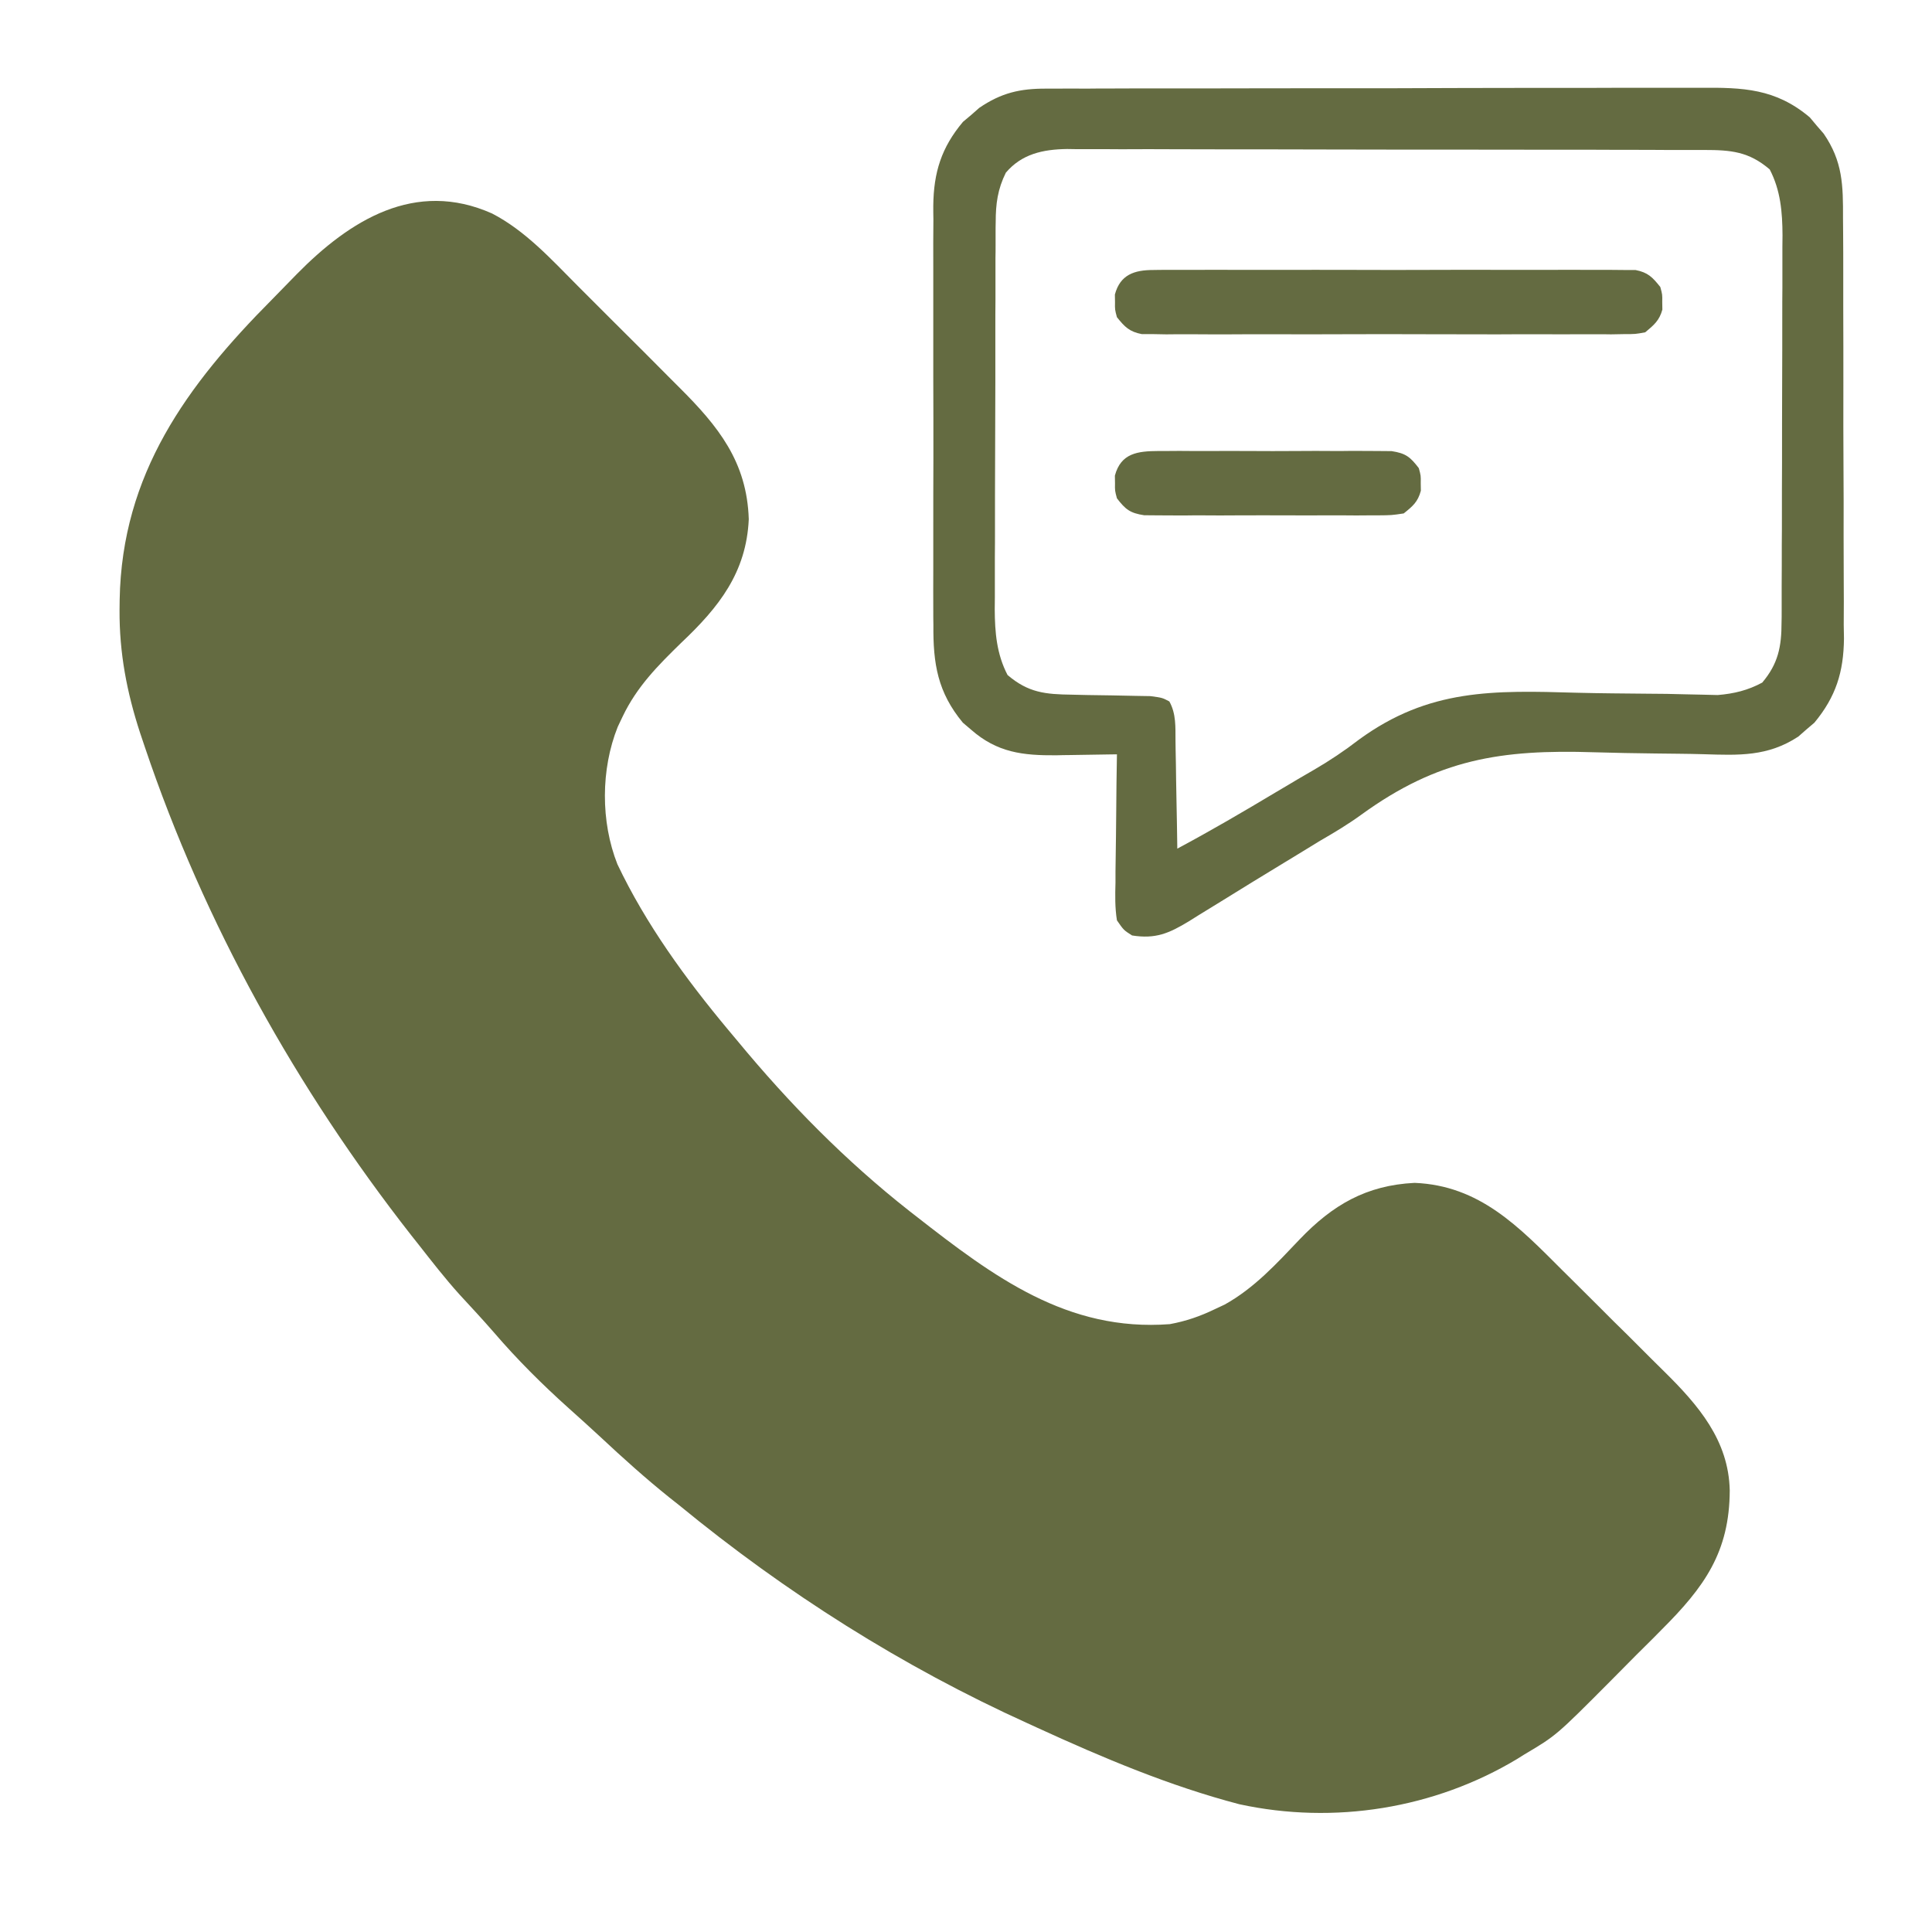 <svg width="16" height="16" viewBox="0 0 16 16" fill="none" xmlns="http://www.w3.org/2000/svg">
<g clip-path="url(#clip0_2141_5003)">
<path d="M4.075 1.768C4.35 1.91 4.565 2.147 4.781 2.364C4.813 2.396 4.845 2.428 4.877 2.46C4.944 2.527 5.011 2.594 5.078 2.661C5.163 2.746 5.248 2.831 5.334 2.916C5.4 2.982 5.466 3.049 5.532 3.115C5.563 3.146 5.595 3.178 5.626 3.209C5.948 3.53 6.186 3.824 6.201 4.3C6.181 4.742 5.953 5.029 5.643 5.322C5.448 5.512 5.274 5.687 5.156 5.935C5.136 5.977 5.136 5.977 5.116 6.019C4.975 6.371 4.974 6.805 5.113 7.157C5.349 7.654 5.679 8.107 6.031 8.529C6.069 8.575 6.069 8.575 6.108 8.621C6.537 9.14 7.001 9.612 7.531 10.029C7.549 10.043 7.567 10.057 7.585 10.071C8.23 10.575 8.84 11.03 9.688 10.966C9.823 10.941 9.939 10.901 10.063 10.841C10.089 10.829 10.115 10.817 10.142 10.804C10.387 10.668 10.572 10.465 10.764 10.263C11.036 9.979 11.314 9.816 11.715 9.796C12.254 9.818 12.578 10.159 12.939 10.52C12.971 10.552 13.003 10.583 13.035 10.615C13.102 10.681 13.168 10.748 13.235 10.814C13.319 10.899 13.404 10.983 13.489 11.066C13.555 11.132 13.621 11.198 13.687 11.264C13.718 11.294 13.749 11.325 13.78 11.356C14.064 11.636 14.316 11.927 14.325 12.343C14.323 12.854 14.115 13.143 13.76 13.497C13.738 13.519 13.715 13.542 13.692 13.566C13.644 13.613 13.597 13.661 13.549 13.708C13.477 13.78 13.405 13.853 13.334 13.925C12.888 14.373 12.888 14.373 12.625 14.529C12.605 14.541 12.586 14.553 12.566 14.566C11.88 14.979 11.048 15.112 10.264 14.942C9.687 14.791 9.135 14.558 8.594 14.31C8.553 14.291 8.553 14.291 8.511 14.272C7.473 13.802 6.505 13.189 5.625 12.466C5.598 12.445 5.572 12.424 5.544 12.402C5.346 12.243 5.159 12.075 4.973 11.901C4.887 11.821 4.8 11.743 4.713 11.665C4.492 11.467 4.282 11.258 4.089 11.033C3.996 10.926 3.9 10.823 3.804 10.719C3.686 10.588 3.578 10.449 3.469 10.31C3.449 10.285 3.429 10.259 3.408 10.233C2.457 9.019 1.692 7.648 1.199 6.185C1.18 6.128 1.18 6.128 1.16 6.069C1.05 5.732 0.988 5.407 0.99 5.052C0.99 5.024 0.991 4.996 0.991 4.967C1.009 3.926 1.547 3.19 2.254 2.479C2.322 2.41 2.39 2.34 2.458 2.27C2.897 1.824 3.438 1.484 4.075 1.768Z" fill="#646B41"/>
<path d="M8.665 0.734C8.691 0.734 8.716 0.734 8.742 0.734C8.826 0.733 8.91 0.733 8.994 0.734C9.055 0.733 9.115 0.733 9.176 0.733C9.34 0.732 9.504 0.732 9.668 0.732C9.805 0.732 9.942 0.732 10.079 0.732C10.402 0.731 10.726 0.731 11.049 0.731C11.383 0.731 11.716 0.731 12.049 0.729C12.336 0.728 12.622 0.728 12.909 0.728C13.08 0.728 13.251 0.728 13.421 0.727C13.582 0.727 13.743 0.727 13.904 0.727C13.963 0.727 14.022 0.727 14.081 0.727C14.435 0.724 14.705 0.733 14.988 0.972C15.007 0.994 15.026 1.017 15.045 1.04C15.074 1.073 15.074 1.073 15.103 1.107C15.261 1.337 15.264 1.534 15.263 1.807C15.263 1.848 15.264 1.888 15.264 1.93C15.265 2.04 15.265 2.15 15.265 2.26C15.265 2.353 15.265 2.445 15.265 2.537C15.266 2.755 15.266 2.973 15.266 3.191C15.265 3.416 15.266 3.64 15.267 3.864C15.268 4.057 15.269 4.25 15.268 4.443C15.268 4.558 15.269 4.674 15.269 4.789C15.27 4.917 15.27 5.046 15.269 5.174C15.27 5.212 15.27 5.249 15.271 5.288C15.268 5.566 15.204 5.77 15.026 5.985C15.004 6.004 14.982 6.022 14.959 6.042C14.937 6.061 14.915 6.08 14.893 6.1C14.639 6.267 14.399 6.255 14.107 6.246C13.973 6.242 13.84 6.242 13.707 6.24C13.539 6.238 13.371 6.235 13.203 6.23C12.43 6.205 11.908 6.287 11.275 6.746C11.165 6.826 11.05 6.895 10.932 6.963C10.867 7.003 10.801 7.043 10.736 7.083C10.701 7.104 10.665 7.126 10.629 7.148C10.457 7.252 10.285 7.358 10.114 7.464C10.052 7.502 9.991 7.539 9.93 7.577C9.902 7.594 9.875 7.611 9.847 7.629C9.681 7.73 9.569 7.778 9.375 7.747C9.306 7.703 9.306 7.703 9.25 7.622C9.233 7.517 9.235 7.414 9.238 7.309C9.238 7.278 9.238 7.248 9.238 7.217C9.239 7.12 9.241 7.023 9.242 6.926C9.243 6.861 9.243 6.795 9.244 6.729C9.245 6.569 9.247 6.408 9.25 6.247C9.227 6.247 9.203 6.248 9.179 6.248C9.073 6.25 8.966 6.251 8.859 6.253C8.823 6.253 8.786 6.254 8.748 6.255C8.47 6.257 8.258 6.233 8.041 6.042C8.019 6.023 7.997 6.004 7.974 5.985C7.765 5.733 7.727 5.496 7.73 5.176C7.729 5.135 7.729 5.095 7.729 5.053C7.728 4.943 7.729 4.833 7.729 4.724C7.729 4.608 7.729 4.492 7.729 4.377C7.729 4.183 7.729 3.989 7.73 3.795C7.73 3.571 7.73 3.348 7.729 3.124C7.729 2.932 7.729 2.739 7.729 2.546C7.729 2.431 7.729 2.317 7.729 2.202C7.728 2.074 7.729 1.946 7.73 1.818C7.729 1.78 7.729 1.743 7.729 1.704C7.732 1.428 7.796 1.222 7.975 1.009C7.998 0.99 8.02 0.971 8.043 0.952C8.065 0.933 8.087 0.913 8.11 0.893C8.292 0.769 8.447 0.733 8.665 0.734ZM8.33 1.43C8.262 1.567 8.246 1.688 8.246 1.839C8.245 1.869 8.245 1.899 8.245 1.931C8.245 1.963 8.245 1.996 8.245 2.03C8.245 2.065 8.245 2.1 8.244 2.136C8.244 2.252 8.244 2.367 8.244 2.483C8.243 2.563 8.243 2.643 8.243 2.724C8.243 2.871 8.243 3.018 8.243 3.165C8.242 3.381 8.242 3.596 8.241 3.812C8.24 4 8.24 4.187 8.24 4.374C8.24 4.454 8.24 4.533 8.239 4.613C8.239 4.724 8.239 4.836 8.239 4.947C8.239 4.98 8.238 5.012 8.238 5.046C8.239 5.238 8.254 5.417 8.344 5.59C8.516 5.737 8.657 5.75 8.877 5.753C8.92 5.754 8.964 5.755 9.007 5.756C9.075 5.757 9.143 5.758 9.211 5.759C9.277 5.76 9.343 5.762 9.408 5.763C9.448 5.764 9.487 5.764 9.527 5.765C9.625 5.778 9.625 5.778 9.684 5.809C9.741 5.912 9.734 6.02 9.735 6.134C9.735 6.159 9.736 6.185 9.736 6.211C9.738 6.293 9.739 6.374 9.74 6.456C9.741 6.511 9.742 6.566 9.743 6.622C9.746 6.757 9.748 6.893 9.75 7.028C10.027 6.88 10.297 6.722 10.566 6.561C10.606 6.537 10.646 6.514 10.686 6.49C10.707 6.478 10.727 6.466 10.748 6.453C10.79 6.428 10.834 6.403 10.877 6.378C11.01 6.301 11.134 6.218 11.256 6.124C11.835 5.702 12.369 5.717 13.059 5.737C13.255 5.742 13.451 5.743 13.647 5.745C13.751 5.745 13.855 5.747 13.959 5.75C14.006 5.751 14.054 5.752 14.101 5.753C14.163 5.754 14.163 5.754 14.225 5.756C14.36 5.745 14.475 5.717 14.594 5.653C14.726 5.497 14.754 5.355 14.754 5.155C14.755 5.124 14.755 5.094 14.755 5.063C14.755 5.03 14.755 4.997 14.755 4.963C14.755 4.928 14.755 4.893 14.755 4.857C14.756 4.742 14.756 4.626 14.756 4.511C14.757 4.431 14.757 4.35 14.757 4.27C14.757 4.123 14.757 3.976 14.758 3.829C14.758 3.613 14.758 3.397 14.759 3.181C14.76 2.994 14.76 2.806 14.76 2.619C14.76 2.539 14.76 2.46 14.761 2.381C14.761 2.269 14.761 2.158 14.761 2.046C14.762 1.997 14.762 1.997 14.762 1.948C14.761 1.756 14.746 1.576 14.656 1.403C14.483 1.255 14.335 1.242 14.114 1.242C14.091 1.242 14.068 1.242 14.044 1.242C13.967 1.242 13.889 1.242 13.811 1.242C13.756 1.242 13.7 1.241 13.645 1.241C13.493 1.241 13.342 1.241 13.191 1.24C13.096 1.24 13.002 1.24 12.907 1.24C12.612 1.24 12.316 1.239 12.02 1.239C11.679 1.239 11.338 1.239 10.996 1.238C10.732 1.237 10.469 1.237 10.205 1.237C10.047 1.237 9.89 1.236 9.732 1.236C9.584 1.235 9.436 1.235 9.287 1.236C9.233 1.236 9.179 1.235 9.124 1.235C9.05 1.235 8.976 1.235 8.901 1.235C8.869 1.235 8.869 1.235 8.837 1.234C8.636 1.237 8.462 1.275 8.33 1.43Z" fill="#646B41"/>
<path d="M9.551 2.236C9.586 2.235 9.622 2.235 9.659 2.235C9.718 2.235 9.718 2.235 9.777 2.235C9.819 2.235 9.861 2.235 9.902 2.235C10.015 2.234 10.129 2.234 10.242 2.235C10.36 2.235 10.479 2.235 10.597 2.235C10.796 2.234 10.995 2.235 11.193 2.235C11.423 2.236 11.653 2.236 11.883 2.235C12.08 2.234 12.278 2.234 12.475 2.235C12.593 2.235 12.711 2.235 12.829 2.235C12.939 2.234 13.05 2.234 13.161 2.235C13.221 2.235 13.281 2.235 13.341 2.235C13.395 2.235 13.395 2.235 13.45 2.236C13.48 2.236 13.512 2.236 13.544 2.236C13.647 2.256 13.685 2.295 13.75 2.377C13.767 2.439 13.767 2.439 13.766 2.502C13.766 2.533 13.766 2.533 13.767 2.564C13.742 2.655 13.697 2.692 13.625 2.752C13.544 2.767 13.544 2.767 13.45 2.767C13.414 2.768 13.378 2.768 13.341 2.769C13.302 2.768 13.263 2.768 13.223 2.768C13.181 2.768 13.139 2.768 13.098 2.768C12.985 2.769 12.871 2.769 12.758 2.768C12.64 2.768 12.521 2.768 12.403 2.769C12.204 2.769 12.005 2.768 11.807 2.768C11.577 2.767 11.347 2.767 11.117 2.768C10.92 2.769 10.722 2.769 10.525 2.768C10.407 2.768 10.289 2.768 10.171 2.769C10.061 2.769 9.95 2.769 9.839 2.768C9.779 2.768 9.719 2.768 9.659 2.769C9.605 2.768 9.605 2.768 9.551 2.767C9.519 2.767 9.488 2.767 9.456 2.767C9.353 2.747 9.315 2.708 9.25 2.627C9.233 2.564 9.233 2.564 9.234 2.502C9.234 2.471 9.234 2.471 9.233 2.439C9.277 2.274 9.395 2.236 9.551 2.236Z" fill="#646B41"/>
<path d="M9.594 3.735C9.616 3.735 9.637 3.735 9.66 3.735C9.731 3.734 9.803 3.734 9.875 3.735C9.925 3.735 9.975 3.735 10.025 3.735C10.13 3.734 10.234 3.735 10.339 3.735C10.473 3.736 10.607 3.736 10.741 3.735C10.844 3.734 10.947 3.734 11.051 3.735C11.1 3.735 11.149 3.735 11.199 3.734C11.268 3.734 11.337 3.735 11.406 3.735C11.465 3.735 11.465 3.735 11.525 3.736C11.642 3.754 11.679 3.784 11.75 3.877C11.767 3.939 11.767 3.939 11.766 4.002C11.766 4.032 11.766 4.032 11.767 4.064C11.742 4.157 11.7 4.192 11.625 4.252C11.525 4.267 11.525 4.267 11.406 4.268C11.384 4.268 11.363 4.268 11.34 4.268C11.268 4.269 11.197 4.269 11.125 4.268C11.075 4.268 11.025 4.268 10.975 4.268C10.87 4.269 10.766 4.268 10.661 4.268C10.527 4.267 10.393 4.268 10.259 4.268C10.156 4.269 10.053 4.269 9.949 4.268C9.9 4.268 9.851 4.268 9.801 4.269C9.732 4.269 9.663 4.268 9.594 4.268C9.554 4.268 9.515 4.267 9.475 4.267C9.358 4.249 9.321 4.219 9.25 4.127C9.233 4.064 9.233 4.064 9.234 4.002C9.234 3.971 9.234 3.971 9.233 3.939C9.283 3.752 9.422 3.736 9.594 3.735Z" fill="#646B41"/>
</g>
<defs>
<clipPath id="clip0_2141_5003">
<rect width="16" height="16" fill="white"/>
</clipPath>
</defs>
</svg>
